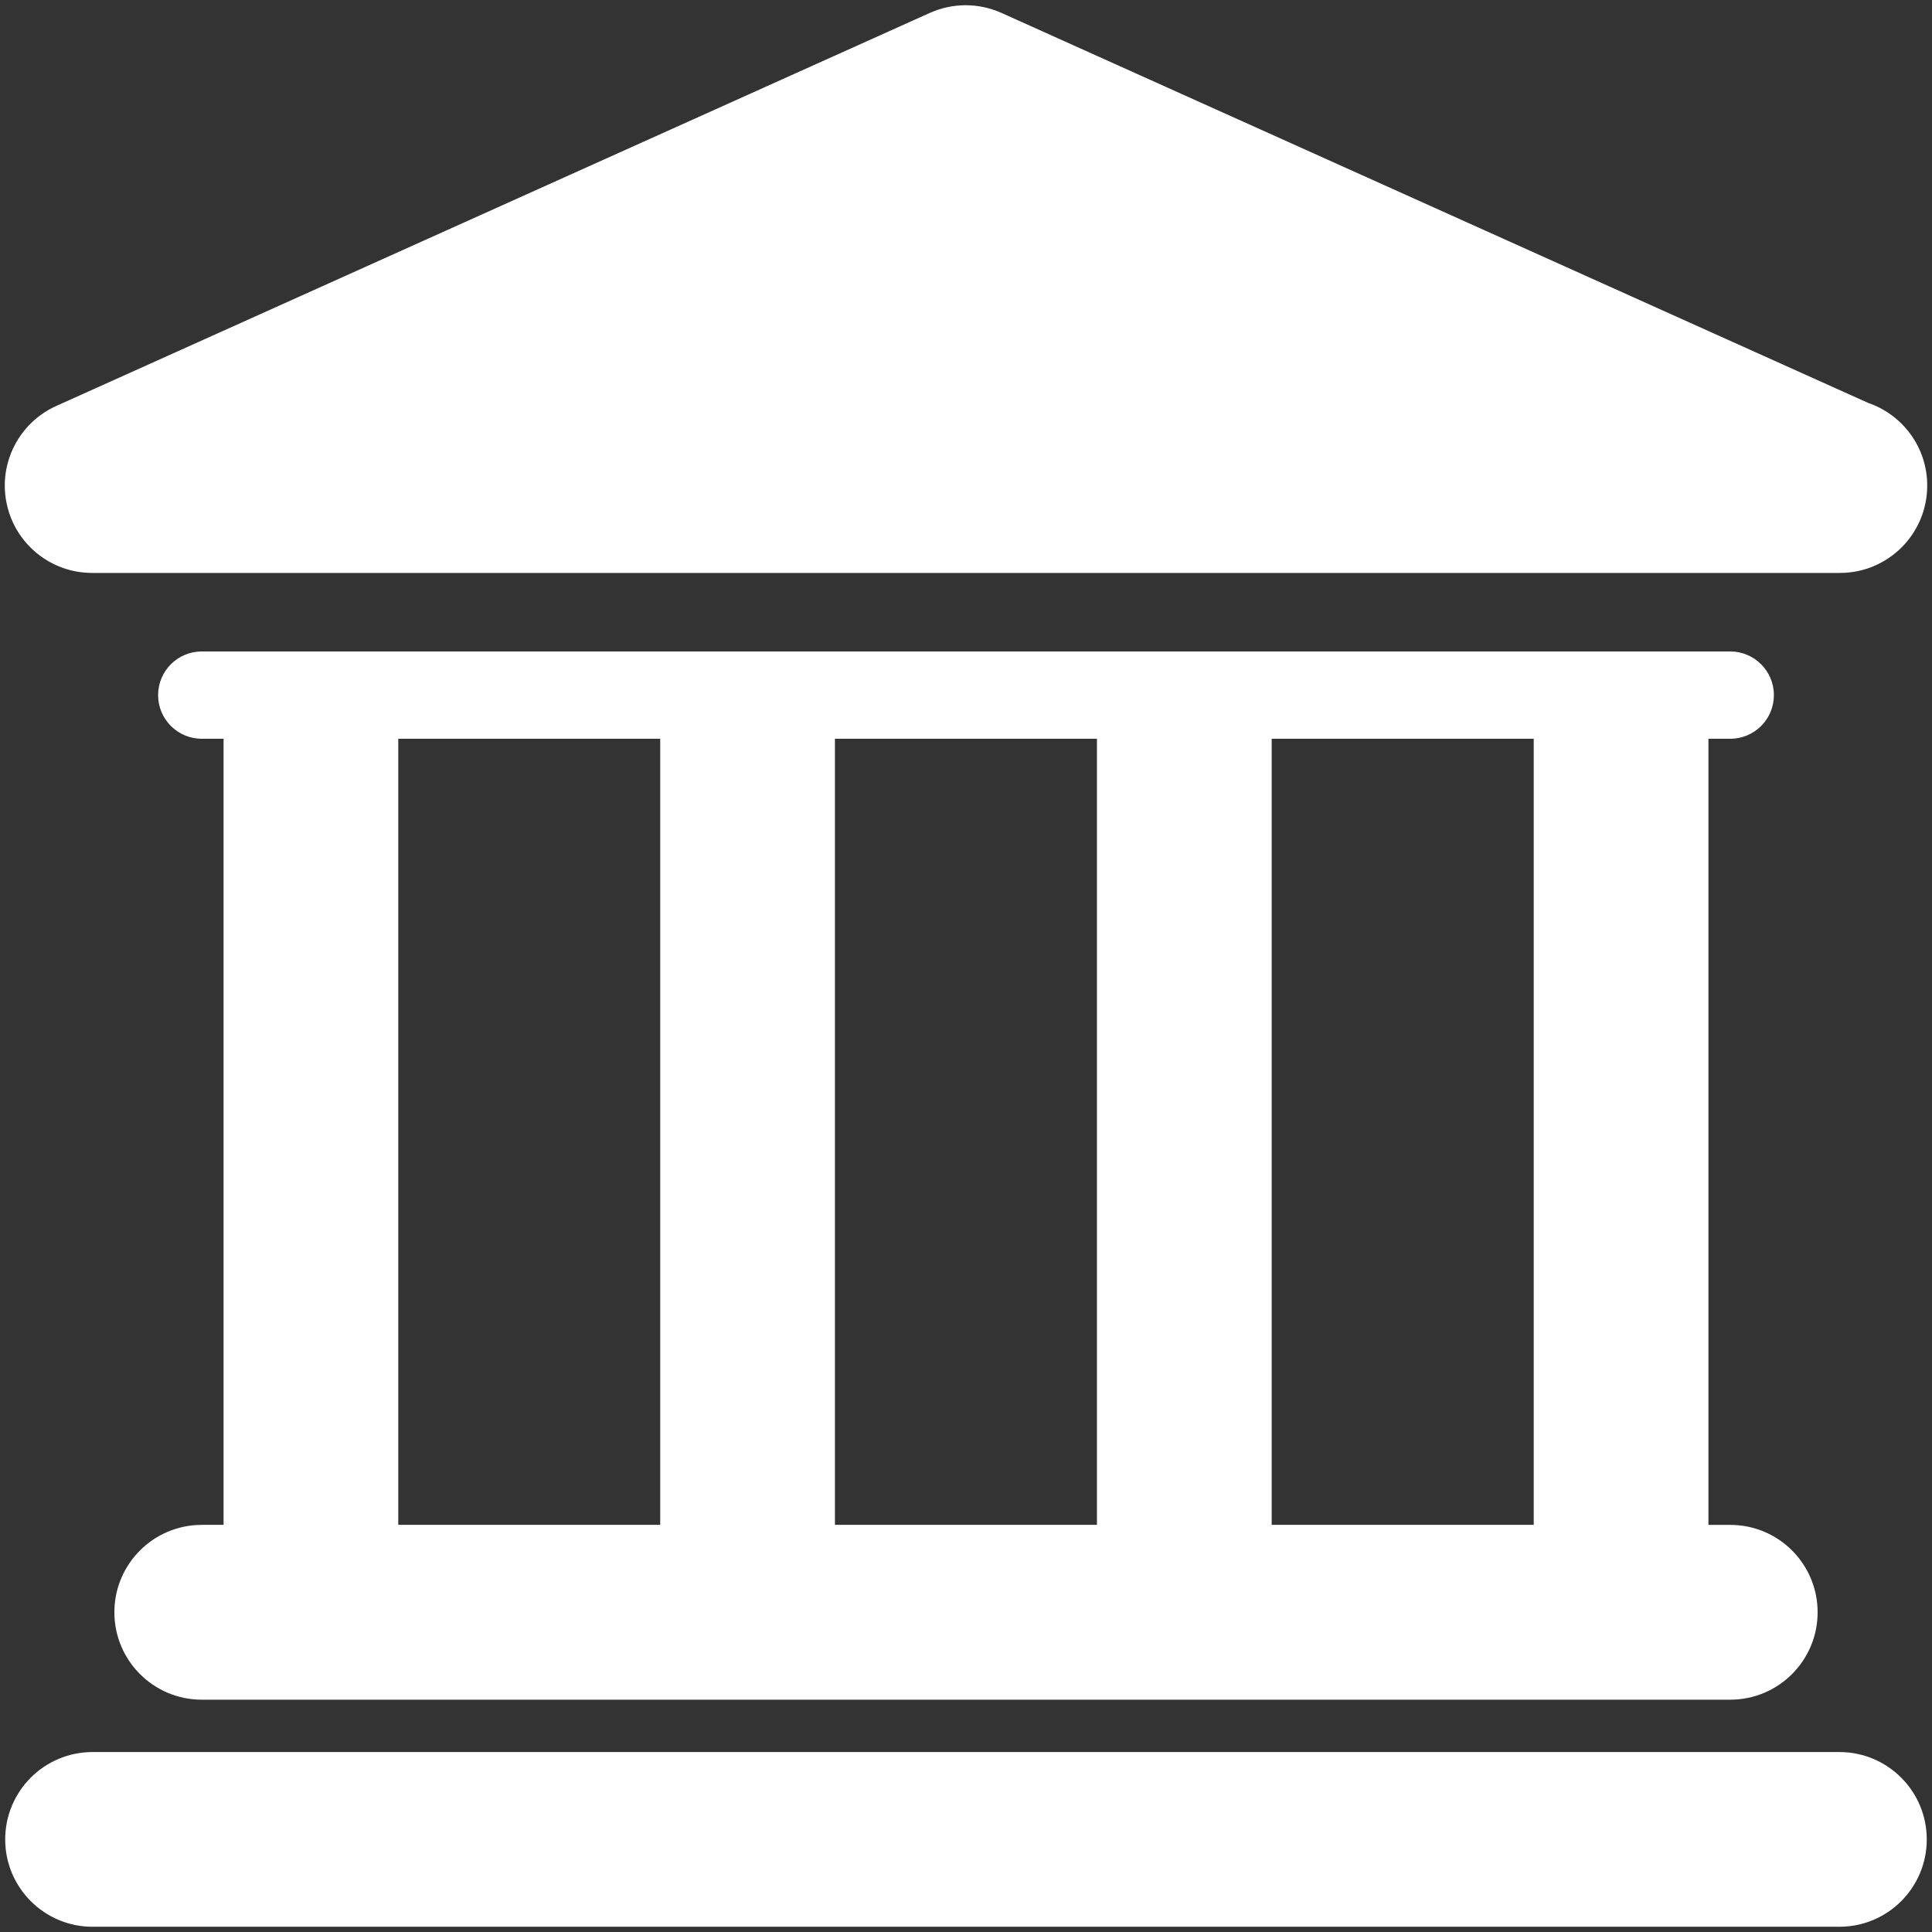 <?xml version="1.0" encoding="UTF-8" standalone="no"?> <!--Generator: Xara Designer (www.xara.com), SVG filter version: 6.1.0.18--> <svg xmlns:xlink="http://www.w3.org/1999/xlink" xmlns="http://www.w3.org/2000/svg" stroke-width="0.501" stroke-linejoin="bevel" fill-rule="evenodd" version="1.1" overflow="visible" width="46.08pt" height="46.08pt" viewBox="0 0 46.08 46.08"><rect x="0" y="0" width="46.08" height="46.08" fill="#333333" stroke="none"/><defs> </defs><g id="Document" fill="none" stroke="black" font-family="Times New Roman" font-size="16" transform="scale(1 -1)"><g id="Spread" transform="translate(0 -46.08)"><g id="Layer 1"><g id="Group" fill-rule="evenodd" stroke-linejoin="miter" stroke="none" stroke-width="0.976" fill="#ffffff" stroke-miterlimit="79.84"><path d="M 43.873,4.292 L 2.207,4.292 C 1.057,4.292 0.124,3.36 0.124,2.208 C 0.124,1.058 1.057,0.125 2.207,0.125 L 43.872,0.125 C 45.023,0.125 45.955,1.058 45.955,2.208 C 45.955,3.36 45.022,4.292 43.873,4.292 Z" marker-start="none" marker-end="none"></path><path d="M 4.811,9.71 C 3.661,9.71 2.728,8.777 2.728,7.626 C 2.728,6.475 3.661,5.541 4.811,5.541 L 41.268,5.541 C 42.42,5.541 43.352,6.475 43.352,7.626 C 43.352,8.777 42.42,9.71 41.268,9.71 L 40.748,9.71 L 40.748,28.46 L 41.268,28.46 C 41.845,28.46 42.309,28.926 42.309,29.501 C 42.309,30.075 41.843,30.542 41.268,30.542 L 4.811,30.542 C 4.236,30.542 3.771,30.075 3.771,29.501 C 3.771,28.926 4.237,28.46 4.811,28.46 L 5.332,28.46 L 5.332,9.711 L 4.811,9.711 Z M 36.581,28.46 L 36.581,9.711 L 30.331,9.711 L 30.331,28.46 L 36.581,28.46 Z M 26.163,28.46 L 26.163,9.711 L 19.914,9.711 L 19.914,28.46 L 26.163,28.46 Z M 9.499,28.46 L 15.747,28.46 L 15.747,9.711 L 9.499,9.711 L 9.499,28.46 Z" marker-start="none" marker-end="none"></path><path d="M 2.197,32.415 L 43.862,32.415 C 43.869,32.415 43.876,32.415 43.883,32.415 C 45.035,32.415 45.966,33.348 45.966,34.499 C 45.966,35.414 45.377,36.189 44.558,36.47 L 23.886,45.772 C 23.343,46.016 22.722,46.016 22.177,45.772 L 1.343,36.398 C 0.447,35.994 -0.046,35.02 0.161,34.061 C 0.366,33.101 1.215,32.415 2.197,32.415 Z" marker-start="none" marker-end="none"></path></g></g></g></g></svg> 